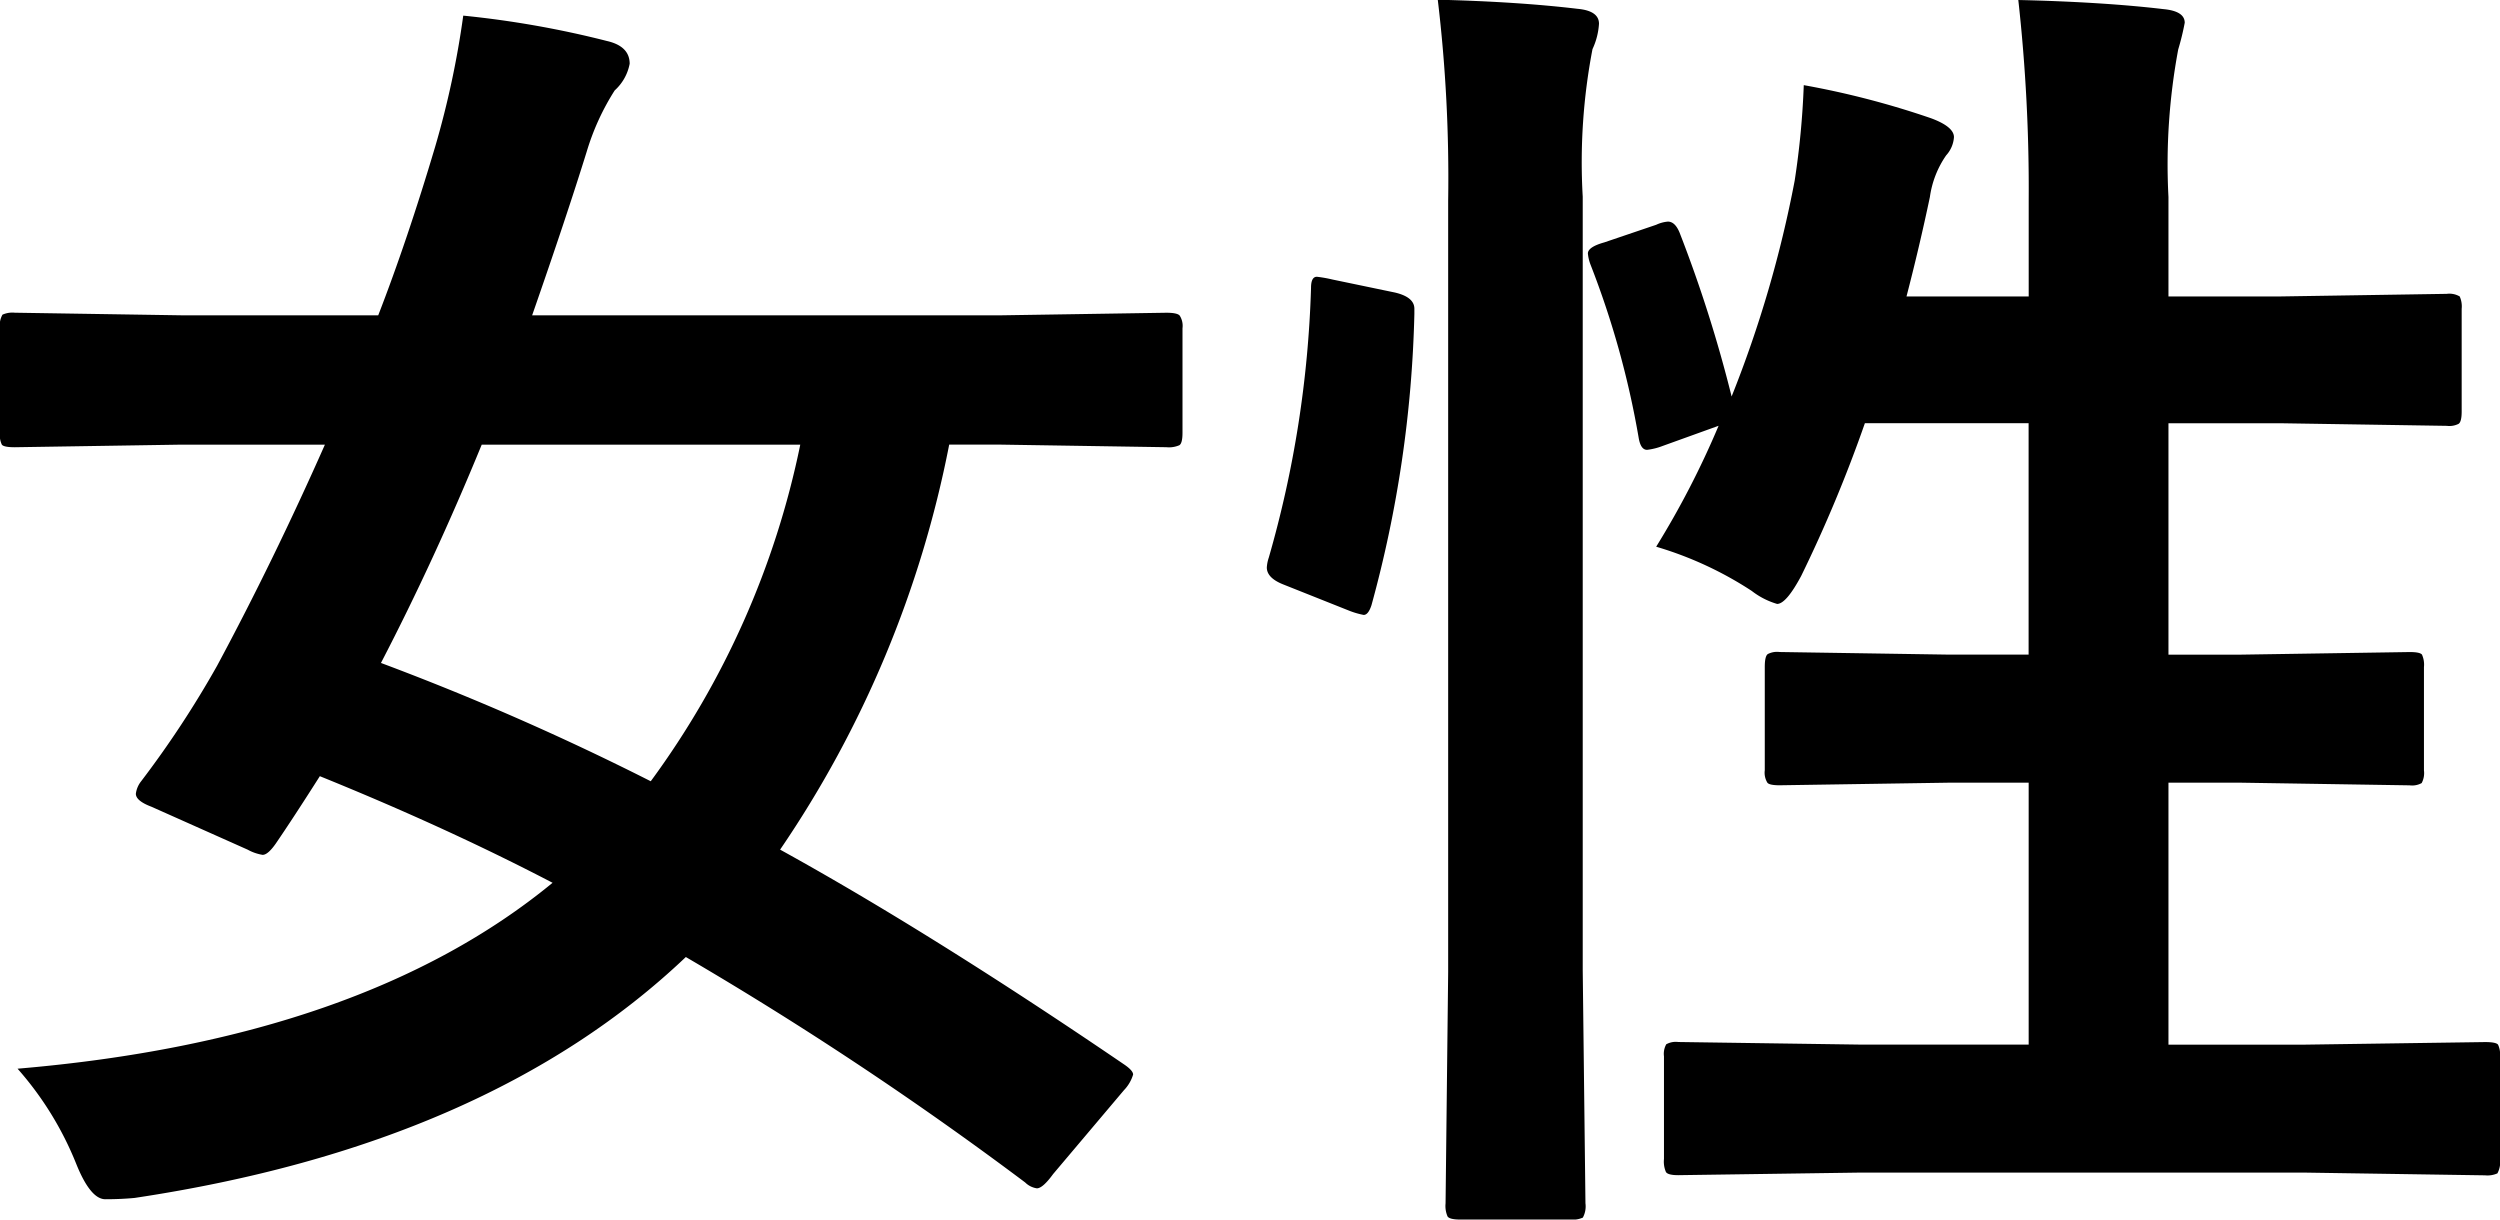<svg xmlns="http://www.w3.org/2000/svg" width="78.867" height="38.473" viewBox="0 0 78.867 38.473">
  <path id="パス_22" data-name="パス 22" d="M-38.562-1.477Q-27.693-2.4-21.684-7.342q-3.343-1.743-7.342-3.363-.861,1.354-1.395,2.133-.246.349-.41.349a1.444,1.444,0,0,1-.472-.164l-3.035-1.354q-.492-.185-.492-.41a.789.789,0,0,1,.164-.39,31.494,31.494,0,0,0,2.4-3.65q1.784-3.322,3.4-6.973h-4.532l-5.25.082q-.349,0-.41-.082a.706.706,0,0,1-.062-.369v-3.3a.7.7,0,0,1,.082-.431.765.765,0,0,1,.39-.062l5.25.082h6.214q.923-2.379,1.8-5.332a28.6,28.6,0,0,0,.882-4.122,30.721,30.721,0,0,1,4.532.8q.718.164.718.718a1.509,1.509,0,0,1-.472.841,7.685,7.685,0,0,0-.882,1.928q-.636,2.051-1.723,5.168H-7.575l5.25-.082q.369,0,.431.1a.6.6,0,0,1,.082.39v3.3q0,.328-.1.39a.827.827,0,0,1-.41.062l-5.25-.082h-1.6A34.28,34.28,0,0,1-14.506-8.388Q-9.748-5.763-3.637-1.6q.267.185.267.308A1.2,1.2,0,0,1-3.658-.8L-5.893,1.846q-.328.451-.513.451a.657.657,0,0,1-.369-.185A112.5,112.5,0,0,0-17.48-5Q-23.714.923-34.87,2.6q-.431.041-.923.041-.472,0-.923-1.128A10.323,10.323,0,0,0-38.562-1.477Zm11.464-12.8a84.155,84.155,0,0,1,8.511,3.732A27.1,27.1,0,0,0-13.87-21.164H-23.919Q-25.416-17.514-27.1-14.273ZM13.132-28.1a1.083,1.083,0,0,1,.369-.1q.226,0,.369.349a42.489,42.489,0,0,1,1.641,5.168A36.969,36.969,0,0,0,17.5-29.49a25.926,25.926,0,0,0,.287-3.015,26.985,26.985,0,0,1,4.02,1.046q.718.267.718.595a.945.945,0,0,1-.246.574,3.036,3.036,0,0,0-.513,1.313q-.328,1.559-.738,3.138h3.855v-3.015a54.059,54.059,0,0,0-.328-6.337q2.666.062,4.573.287.677.062.677.431a8.037,8.037,0,0,1-.205.841,19.719,19.719,0,0,0-.308,4.655v3.138H32.82l5.25-.082a.649.649,0,0,1,.41.082.765.765,0,0,1,.062.39v3.24q0,.328-.1.39a.641.641,0,0,1-.369.062l-5.25-.082H29.292v7.3h2.276l5.332-.082q.328,0,.39.082a.765.765,0,0,1,.062.39v3.261a.667.667,0,0,1-.072.4.616.616,0,0,1-.379.072L31.569-10.5H29.292v8.265h4.245l5.742-.082q.349,0,.41.082a.706.706,0,0,1,.062.369v3.24a.748.748,0,0,1-.082.451.766.766,0,0,1-.39.062L33.537,1.8H19.592l-5.763.082q-.328,0-.39-.1a.827.827,0,0,1-.062-.41v-3.24a.616.616,0,0,1,.072-.379.616.616,0,0,1,.379-.072l5.763.082h5.291V-10.5H22.361l-5.332.082q-.328,0-.39-.082a.6.6,0,0,1-.082-.39V-14.15q0-.349.1-.41a.641.641,0,0,1,.369-.062l5.332.082h2.522v-7.3H19.715a43.906,43.906,0,0,1-2.01,4.819q-.472.882-.759.882a2.414,2.414,0,0,1-.8-.41,11.389,11.389,0,0,0-3.015-1.395A27.6,27.6,0,0,0,15.1-21.759l-1.764.636a2.014,2.014,0,0,1-.492.123q-.205,0-.267-.39a28.031,28.031,0,0,0-1.518-5.455,1.305,1.305,0,0,1-.082-.349q0-.205.513-.349Zm-6.891-7.1q2.522.062,4.409.287.677.062.677.472a2.207,2.207,0,0,1-.205.8,18.907,18.907,0,0,0-.308,4.655v24.4L10.9,2.769a.748.748,0,0,1-.082.451.765.765,0,0,1-.39.062H6.959q-.349,0-.41-.1a.827.827,0,0,1-.062-.41l.082-7.3V-28.854A47.348,47.348,0,0,0,6.242-35.191ZM2.919-26.373l1.969.41q.615.144.615.513v.164A37.967,37.967,0,0,1,4.15-16.1q-.1.308-.246.308a2.571,2.571,0,0,1-.431-.123l-2.112-.841q-.513-.205-.513-.533A1.189,1.189,0,0,1,.91-17.6a34.413,34.413,0,0,0,1.333-8.511q0-.349.185-.349A4.093,4.093,0,0,1,2.919-26.373Z" transform="translate(39.116 35.191)"/>
</svg>
